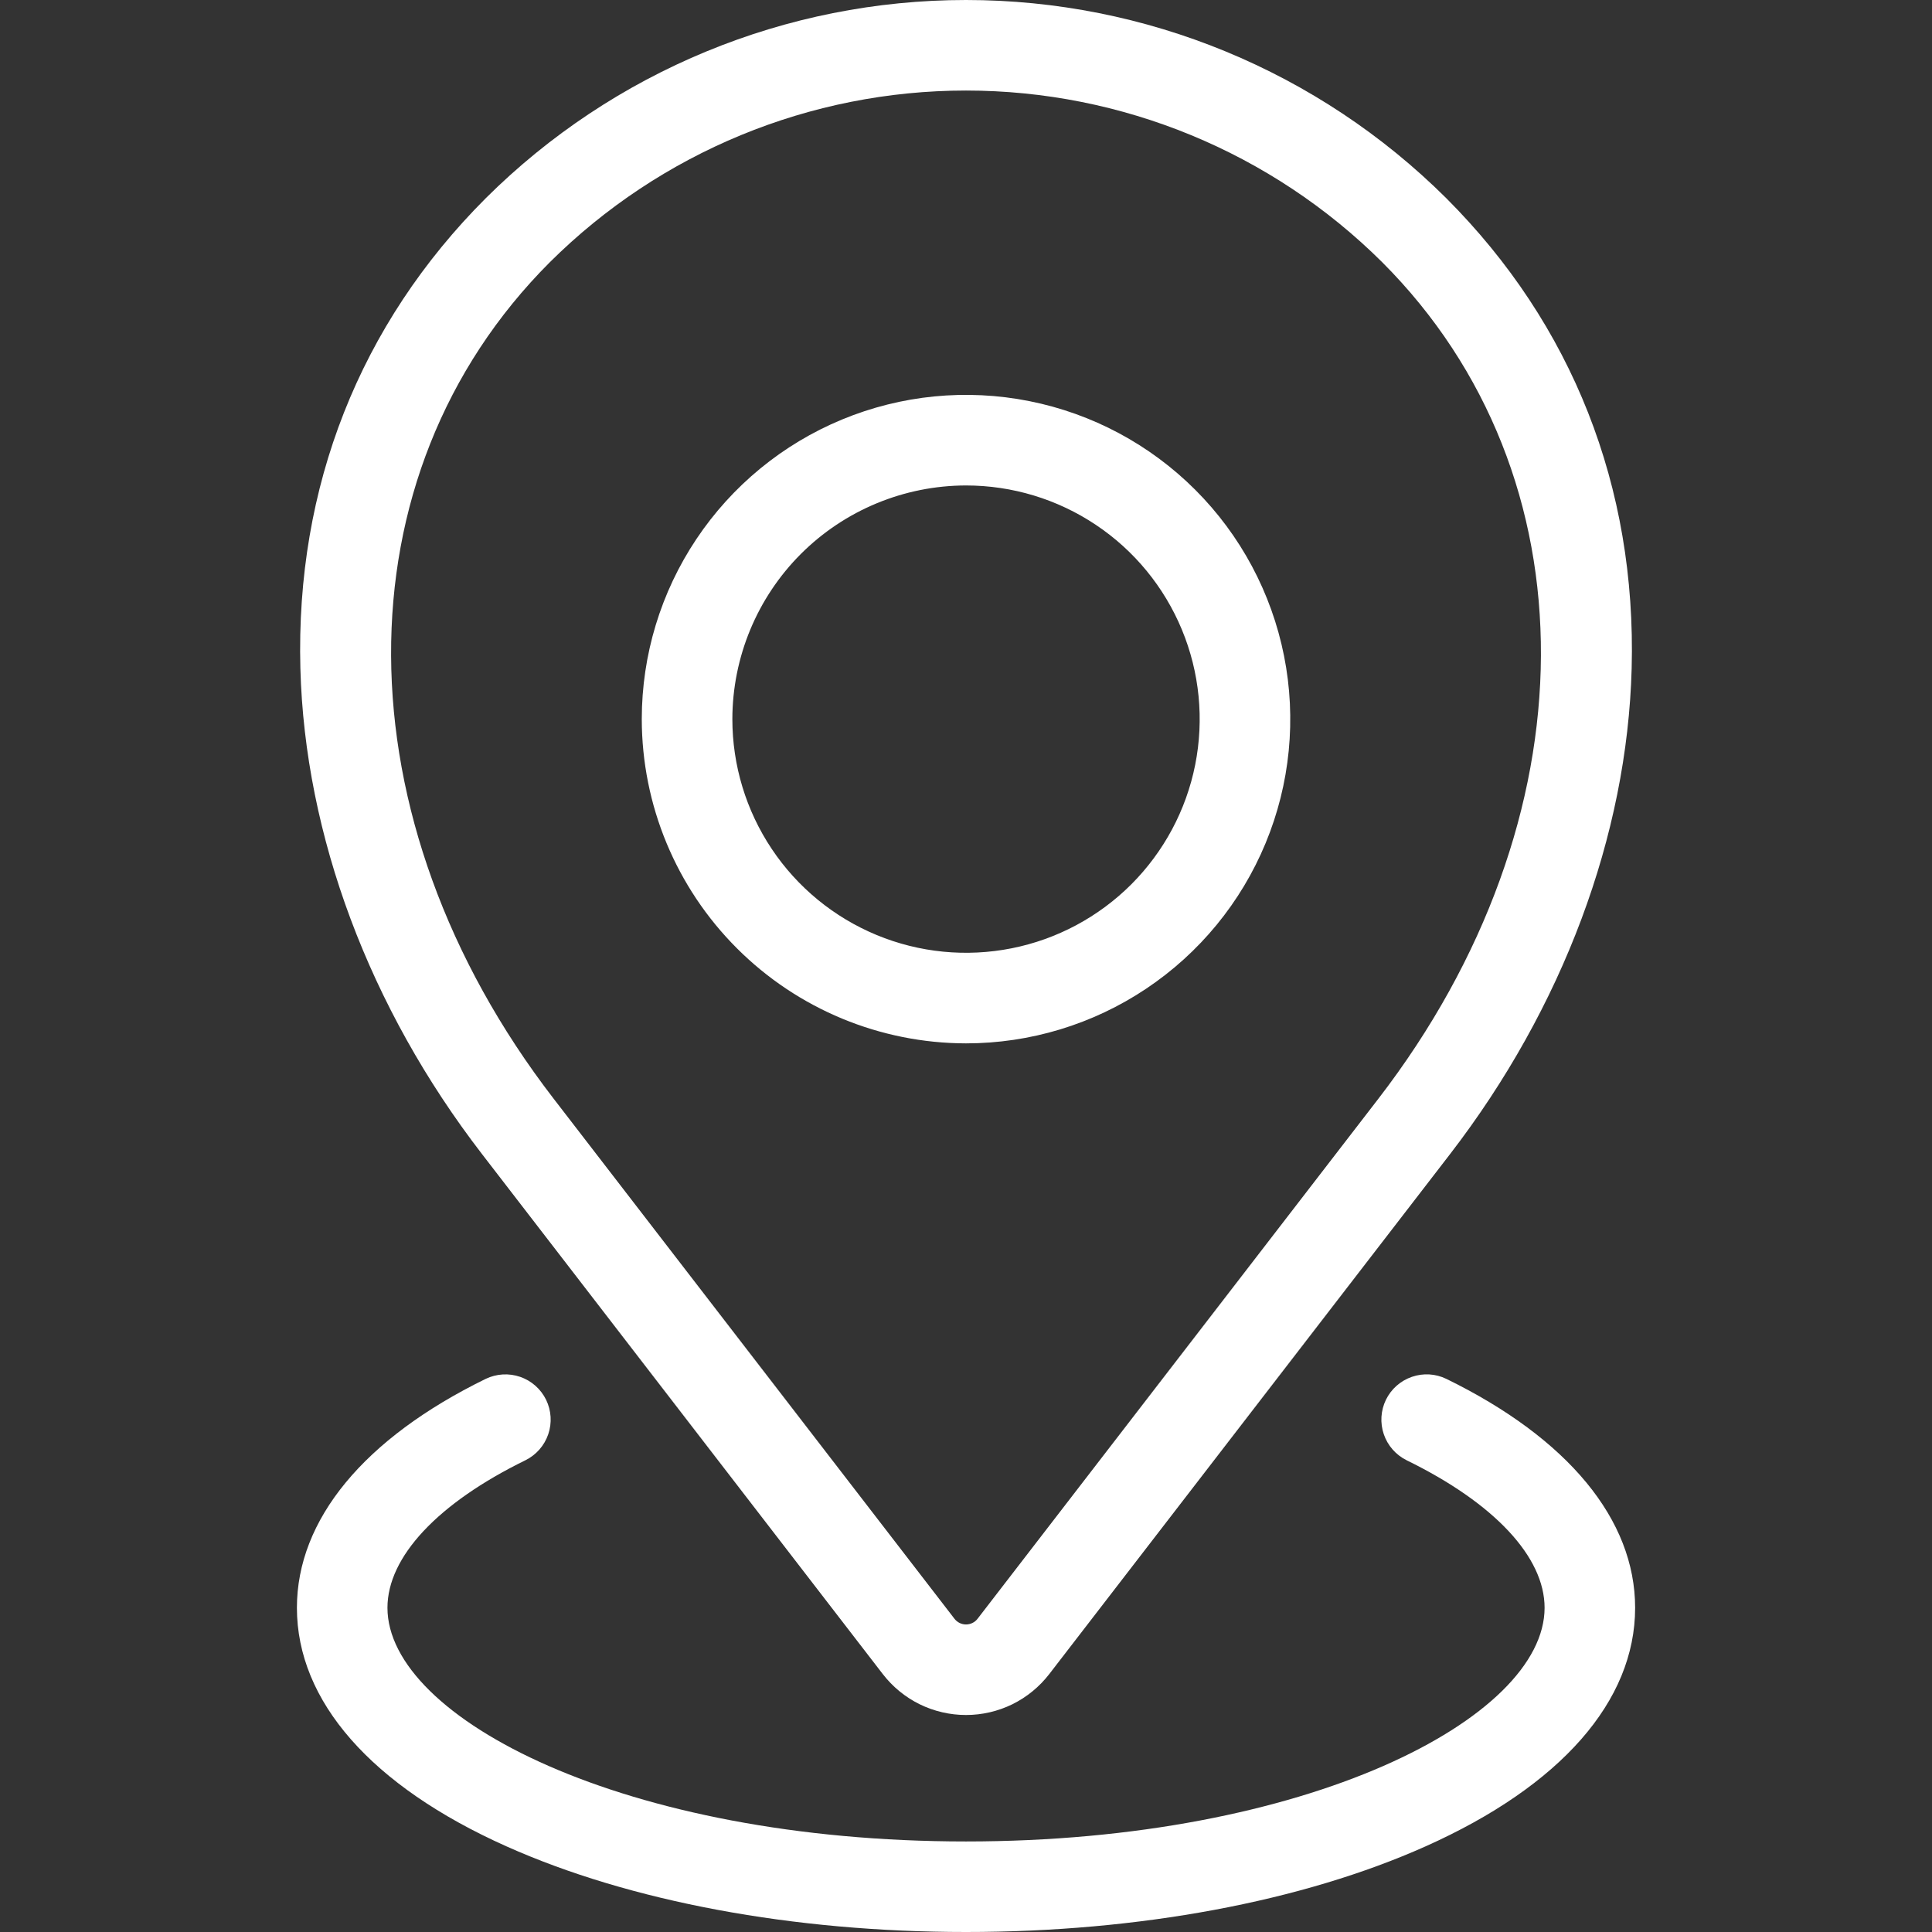 <svg width="44" height="44" viewBox="0 0 44 44" fill="none" xmlns="http://www.w3.org/2000/svg">
<rect x="0" y="0" width="44" height="44" fill="#333333" stroke="none"/>
<g clip-path="url(#clip0_75_2498)">
<path d="M22 23.762C23.461 23.762 24.889 23.329 26.103 22.517C27.317 21.706 28.264 20.553 28.823 19.203C29.382 17.854 29.528 16.369 29.243 14.937C28.958 13.505 28.255 12.189 27.222 11.156C26.189 10.123 24.874 9.42 23.441 9.135C22.009 8.85 20.524 8.996 19.175 9.555C17.826 10.114 16.672 11.061 15.861 12.275C15.049 13.489 14.616 14.917 14.616 16.377C14.618 18.335 15.397 20.212 16.782 21.596C18.166 22.981 20.043 23.759 22 23.762ZM22 11.056C23.053 11.056 24.082 11.368 24.957 11.953C25.832 12.537 26.514 13.368 26.917 14.341C27.32 15.313 27.425 16.383 27.22 17.416C27.015 18.448 26.508 19.396 25.764 20.141C25.019 20.885 24.071 21.392 23.039 21.597C22.006 21.802 20.936 21.697 19.964 21.294C18.992 20.891 18.16 20.209 17.576 19.334C16.991 18.459 16.679 17.43 16.679 16.377C16.681 14.967 17.242 13.614 18.239 12.616C19.237 11.619 20.59 11.058 22 11.056V11.056ZM20.105 38.126C20.329 38.416 20.616 38.651 20.944 38.813C21.273 38.974 21.634 39.058 22 39.058C22.367 39.058 22.728 38.974 23.057 38.813C23.385 38.651 23.672 38.416 23.896 38.126L33.024 26.284C35.59 22.954 37.059 19.026 37.16 15.223C37.27 11.089 35.809 7.386 32.936 4.512C30.03 1.623 26.099 0 22 0C17.902 0 13.971 1.623 11.065 4.512C8.192 7.385 6.731 11.089 6.841 15.222C6.942 19.025 8.411 22.954 10.978 26.284L20.105 38.126ZM12.523 5.971C15.042 3.467 18.449 2.062 22 2.062C25.552 2.062 28.959 3.467 31.478 5.971C36.331 10.825 36.296 18.66 31.39 25.025L22.263 36.867C22.232 36.907 22.192 36.94 22.147 36.962C22.101 36.984 22.051 36.996 22 36.996C21.95 36.996 21.9 36.984 21.854 36.962C21.809 36.94 21.769 36.907 21.738 36.867L12.611 25.025C7.705 18.66 7.669 10.825 12.523 5.971ZM6.762 36.616C6.762 34.61 8.289 32.759 11.061 31.403C11.307 31.285 11.589 31.268 11.847 31.357C12.105 31.446 12.317 31.634 12.437 31.879C12.556 32.124 12.574 32.406 12.486 32.664C12.398 32.922 12.211 33.135 11.967 33.256C9.97 34.233 8.824 35.457 8.824 36.616C8.824 39.133 14.236 41.938 22 41.938C29.765 41.938 35.177 39.133 35.177 36.616C35.177 35.457 34.031 34.232 32.034 33.256C31.79 33.135 31.603 32.922 31.515 32.664C31.427 32.406 31.445 32.123 31.564 31.878C31.684 31.633 31.896 31.446 32.154 31.357C32.412 31.267 32.694 31.284 32.94 31.403C35.712 32.758 37.239 34.609 37.239 36.616C37.239 38.744 35.545 40.673 32.468 42.049C29.655 43.307 25.937 44 22 44C18.064 44 14.346 43.307 11.533 42.049C8.456 40.673 6.762 38.744 6.762 36.616V36.616Z" fill="white"/>
</g>
<defs>
<clipPath id="clip0_75_2498">
<rect width="44" height="44" fill="white"/>
</clipPath>
</defs>
</svg>

